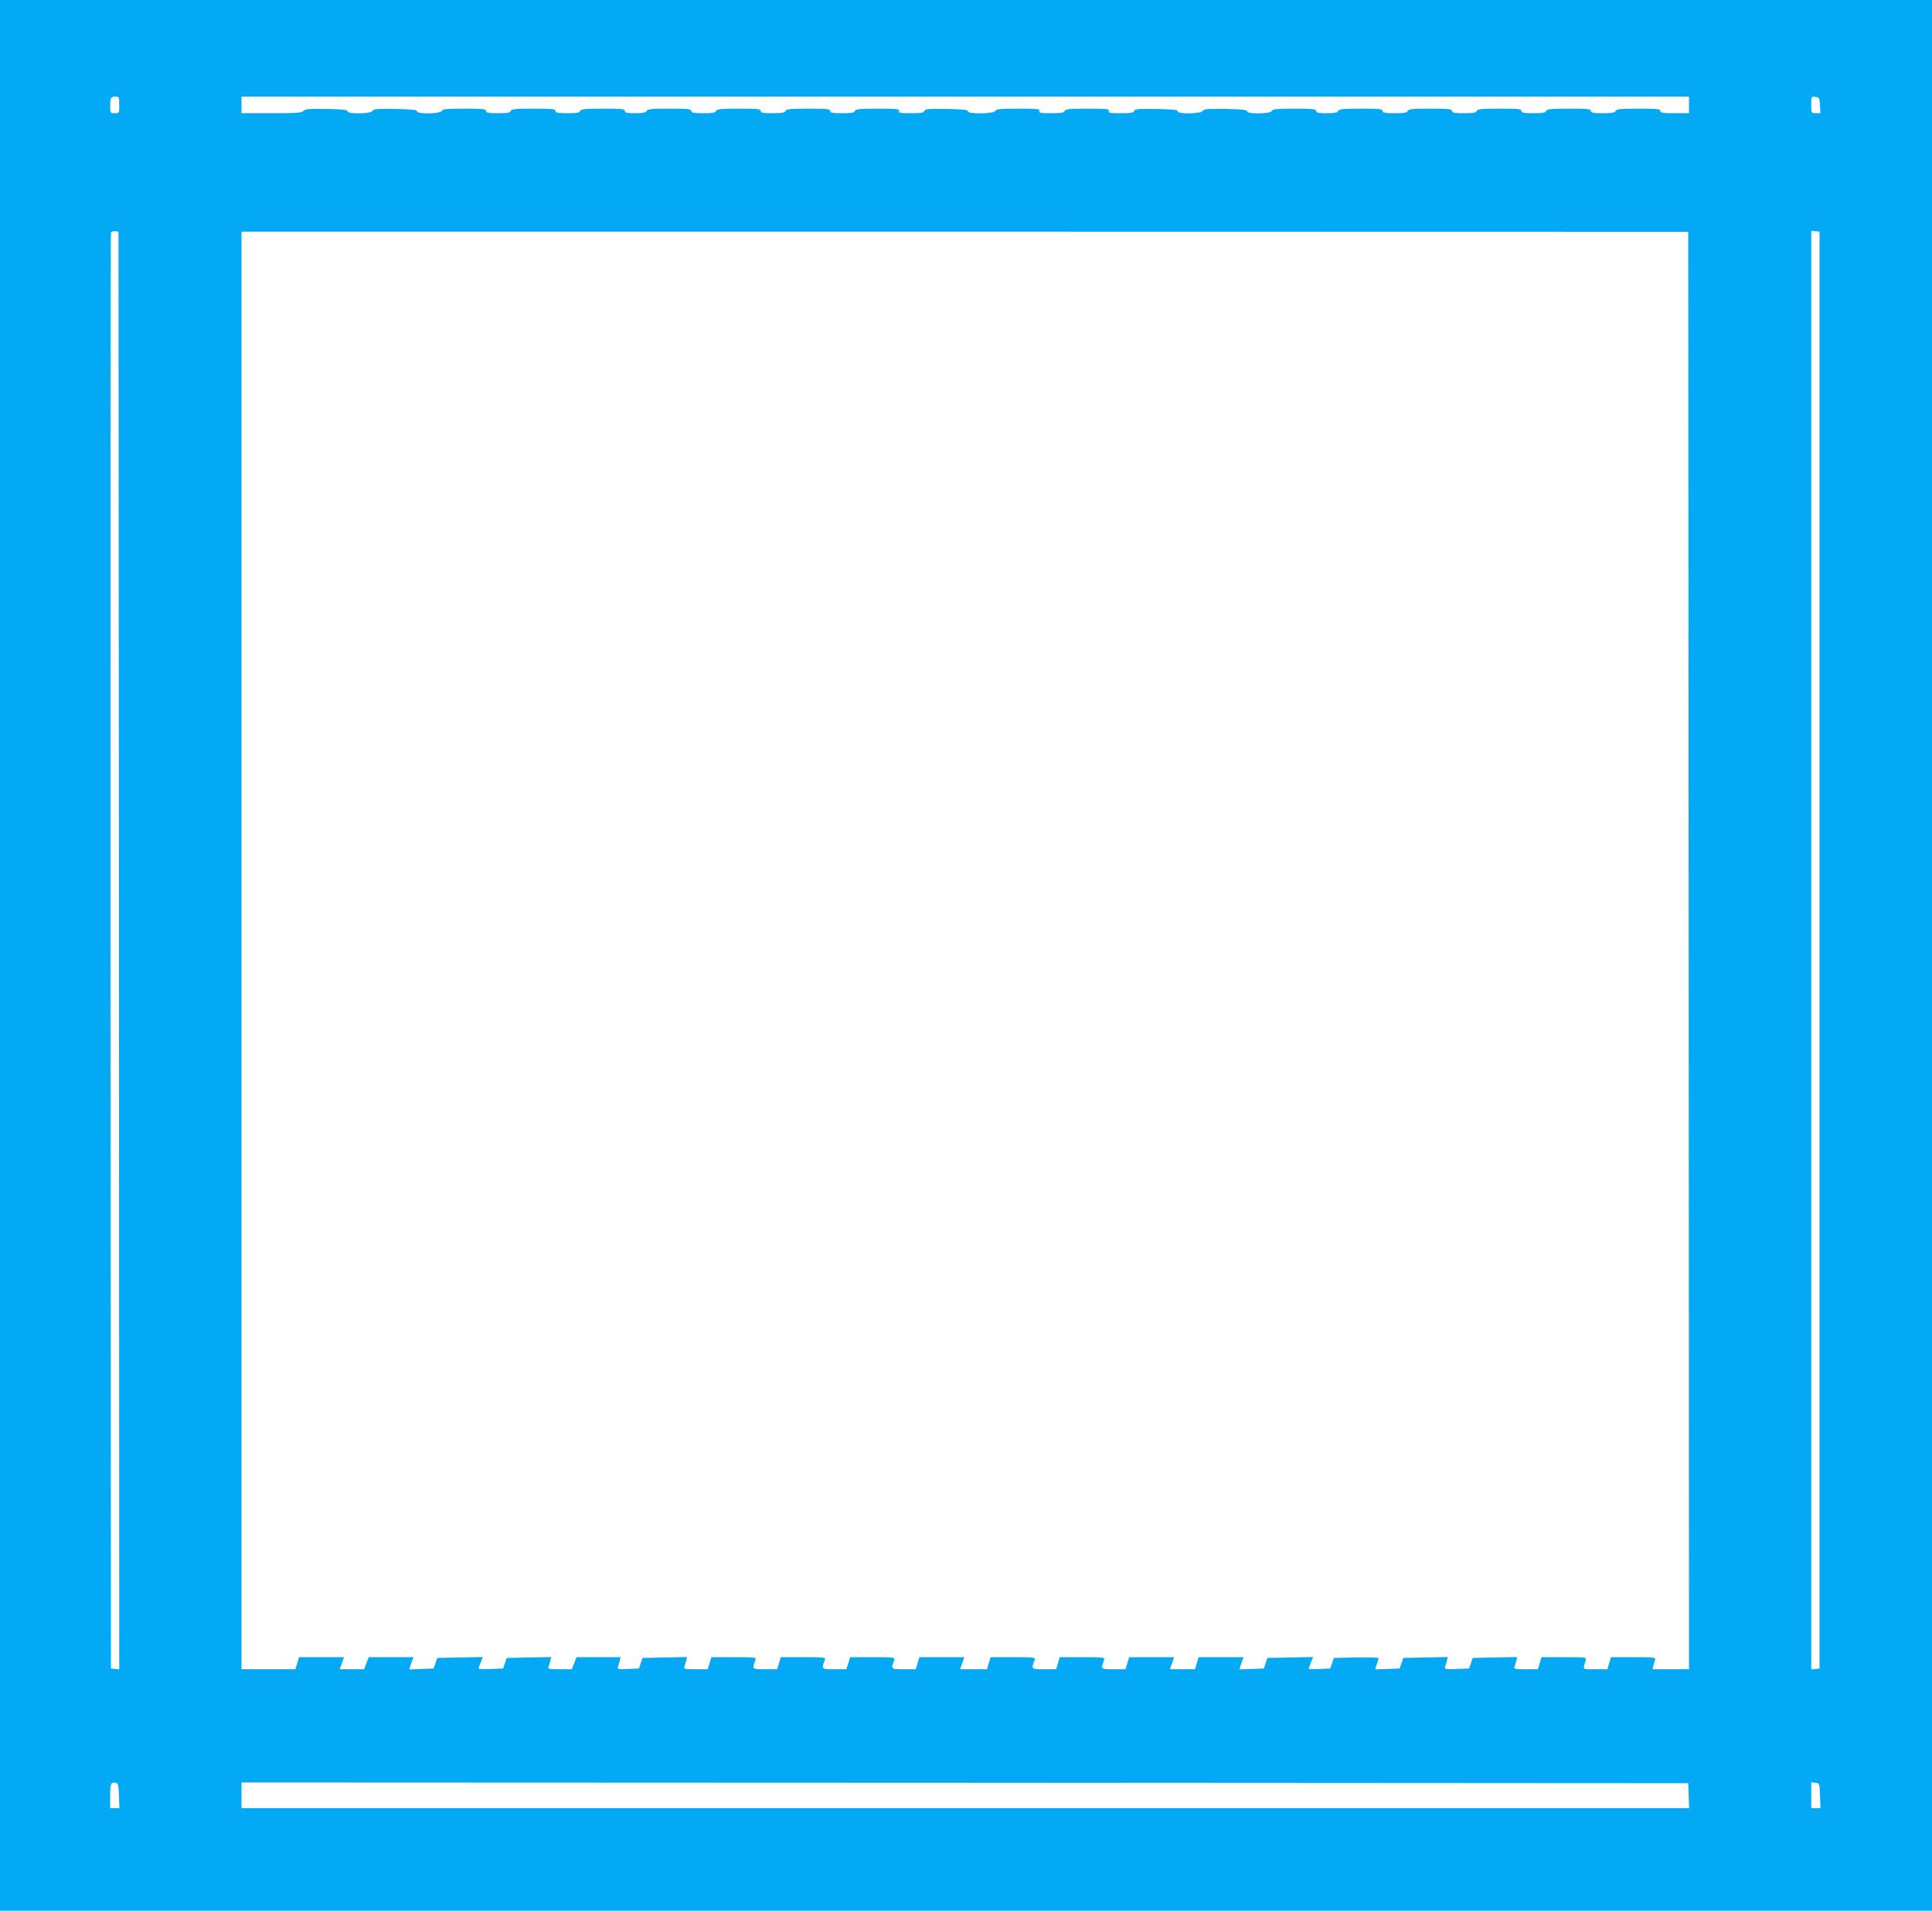 <?xml version="1.0" standalone="no"?>
<!DOCTYPE svg PUBLIC "-//W3C//DTD SVG 20010904//EN"
 "http://www.w3.org/TR/2001/REC-SVG-20010904/DTD/svg10.dtd">
<svg version="1.0" xmlns="http://www.w3.org/2000/svg"
 width="1280pt" height="1266pt" viewBox="0 0 1280 1266"
 preserveAspectRatio="xMidYMid meet">
<g transform="translate(0,1266) scale(0.1,-0.1)"
fill="#03a9f4" stroke="none">
<path d="M0 6330 l0 -6330 6400 0 6400 0 0 6330 0 6330 -6400 0 -6400 0 0
-6330z m790 5635 c0 -54 0 -55 -30 -55 -29 0 -30 1 -30 48 0 55 4 62 37 62 21
0 23 -4 23 -55z m10400 0 l0 -55 -95 0 c-78 0 -95 3 -95 15 0 13 -23 15 -145
15 -120 0 -147 -3 -151 -15 -5 -12 -24 -15 -85 -15 -64 0 -79 3 -79 15 0 13
-23 15 -145 15 -120 0 -147 -3 -151 -15 -5 -12 -24 -15 -85 -15 -64 0 -79 3
-79 15 0 13 -23 15 -145 15 -120 0 -147 -3 -151 -15 -5 -12 -24 -15 -85 -15
-64 0 -79 3 -79 15 0 13 -23 15 -144 15 -119 0 -145 -3 -150 -15 -4 -12 -24
-15 -86 -15 -64 0 -80 3 -80 15 0 13 -23 15 -144 15 -119 0 -145 -3 -150 -15
-4 -11 -22 -15 -76 -15 -56 0 -70 3 -70 15 0 13 -23 15 -144 15 -119 0 -145
-3 -150 -15 -7 -20 -167 -22 -164 -2 2 9 -32 13 -141 15 -122 2 -146 0 -153
-13 -12 -20 -169 -22 -165 -2 1 9 -33 13 -141 15 -120 2 -143 0 -148 -13 -5
-12 -24 -15 -90 -15 -70 0 -82 2 -78 15 5 13 -14 15 -140 15 -121 0 -148 -3
-152 -15 -5 -12 -25 -15 -90 -15 -70 0 -82 2 -78 15 5 13 -14 15 -140 15 -121
0 -148 -3 -152 -15 -8 -20 -185 -22 -181 -2 1 9 -33 13 -141 15 -120 2 -143 0
-148 -13 -5 -12 -24 -15 -90 -15 -70 0 -82 2 -78 15 5 13 -14 15 -140 15 -121
0 -148 -3 -152 -15 -5 -12 -24 -15 -85 -15 -64 0 -79 3 -79 15 0 13 -23 15
-145 15 -120 0 -147 -3 -151 -15 -5 -12 -24 -15 -85 -15 -64 0 -79 3 -79 15 0
13 -23 15 -145 15 -120 0 -147 -3 -151 -15 -5 -12 -24 -15 -85 -15 -64 0 -79
3 -79 15 0 13 -23 15 -145 15 -120 0 -147 -3 -151 -15 -5 -11 -23 -15 -75 -15
-55 0 -69 3 -69 15 0 13 -23 15 -145 15 -120 0 -147 -3 -151 -15 -5 -12 -24
-15 -85 -15 -64 0 -79 3 -79 15 0 13 -23 15 -145 15 -120 0 -147 -3 -151 -15
-5 -12 -24 -15 -85 -15 -64 0 -79 3 -79 15 0 13 -23 15 -144 15 -119 0 -145
-3 -150 -15 -7 -20 -167 -22 -163 -2 1 9 -33 13 -142 15 -122 2 -146 0 -153
-13 -12 -20 -169 -22 -166 -2 2 9 -32 13 -138 15 -117 2 -143 0 -154 -13 -10
-12 -45 -15 -211 -15 l-199 0 0 55 0 55 4795 0 4795 0 0 -55z m868 -2 l3 -53
-30 0 c-31 0 -31 0 -31 56 0 54 0 55 28 52 25 -3 27 -7 30 -55z m-11270 -5601
l2 -4763 -27 3 -28 3 -3 4750 c-1 2613 0 4756 3 4763 3 7 15 12 27 10 l23 -3
3 -4763z m10400 0 l2 -4762 -121 0 -121 0 6 24 c3 13 9 31 12 40 5 14 -11 16
-143 16 l-150 0 -12 -40 -12 -40 -81 0 c-88 0 -82 -6 -62 60 6 19 2 20 -143
20 l-150 0 -12 -40 -12 -40 -80 0 c-70 0 -80 2 -75 16 3 9 9 27 12 40 l6 25
-147 -3 -148 -3 -12 -35 -12 -35 -83 -3 c-73 -3 -82 -1 -76 14 3 8 9 27 12 40
l6 25 -147 -3 -148 -3 -12 -35 -12 -35 -81 -3 -81 -3 9 30 c5 17 11 35 15 41
4 7 -41 10 -146 8 l-152 -3 -12 -35 -12 -35 -71 -3 c-40 -2 -72 -1 -72 1 0 3
7 21 15 41 l15 37 -151 -3 -152 -3 -12 -35 -12 -35 -81 -3 -81 -3 14 41 14 40
-149 0 -149 0 -12 -40 -12 -40 -83 0 -83 0 14 40 14 40 -149 0 -149 0 -12 -40
-12 -40 -80 0 c-86 0 -86 0 -61 64 5 14 -11 16 -145 16 l-150 0 -12 -40 -12
-40 -80 0 c-86 0 -86 0 -61 64 5 14 -11 16 -143 16 l-150 0 -12 -40 -12 -40
-89 0 -89 0 14 40 14 40 -149 0 -149 0 -12 -40 -12 -40 -80 0 c-86 0 -86 0
-61 64 5 14 -11 16 -143 16 l-150 0 -13 -40 -13 -40 -80 0 c-86 0 -86 0 -61
64 5 14 -11 16 -143 16 l-150 0 -12 -40 -12 -40 -80 0 c-88 0 -88 -1 -63 64 5
14 -11 16 -143 16 l-150 0 -12 -40 -12 -40 -80 0 c-70 0 -80 2 -75 16 3 9 9
27 12 40 l6 25 -147 -3 -148 -3 -12 -35 -12 -35 -73 -3 c-64 -3 -72 -1 -66 13
3 9 9 28 12 41 l6 24 -146 0 -146 0 -16 -40 -16 -40 -80 0 c-69 0 -79 2 -74
16 3 9 9 27 12 40 l6 25 -147 -3 -148 -3 -12 -35 -12 -35 -81 -3 c-45 -2 -82
0 -82 3 0 3 7 21 15 41 l14 35 -151 -3 -151 -3 -12 -35 -12 -35 -81 -3 -81 -3
14 41 14 40 -148 0 -148 0 -16 -40 -15 -40 -81 0 -80 0 14 40 14 40 -149 0
-149 0 -12 -40 -12 -40 -179 0 -178 0 0 4763 0 4762 4793 0 4792 -1 3 -4762z
m867 3 l0 -4760 -27 -3 -28 -3 0 4766 0 4766 28 -3 27 -3 0 -4760z m-11267
-5602 l3 -83 -31 0 -30 0 0 78 c0 85 4 94 35 90 18 -3 20 -11 23 -85z m10400
0 l3 -83 -4796 0 -4795 0 0 85 0 85 4793 -2 4792 -3 3 -82z m870 0 l3 -83 -31
0 -30 0 0 86 0 85 28 -3 c27 -3 27 -4 30 -85z"/>
</g>
</svg>
